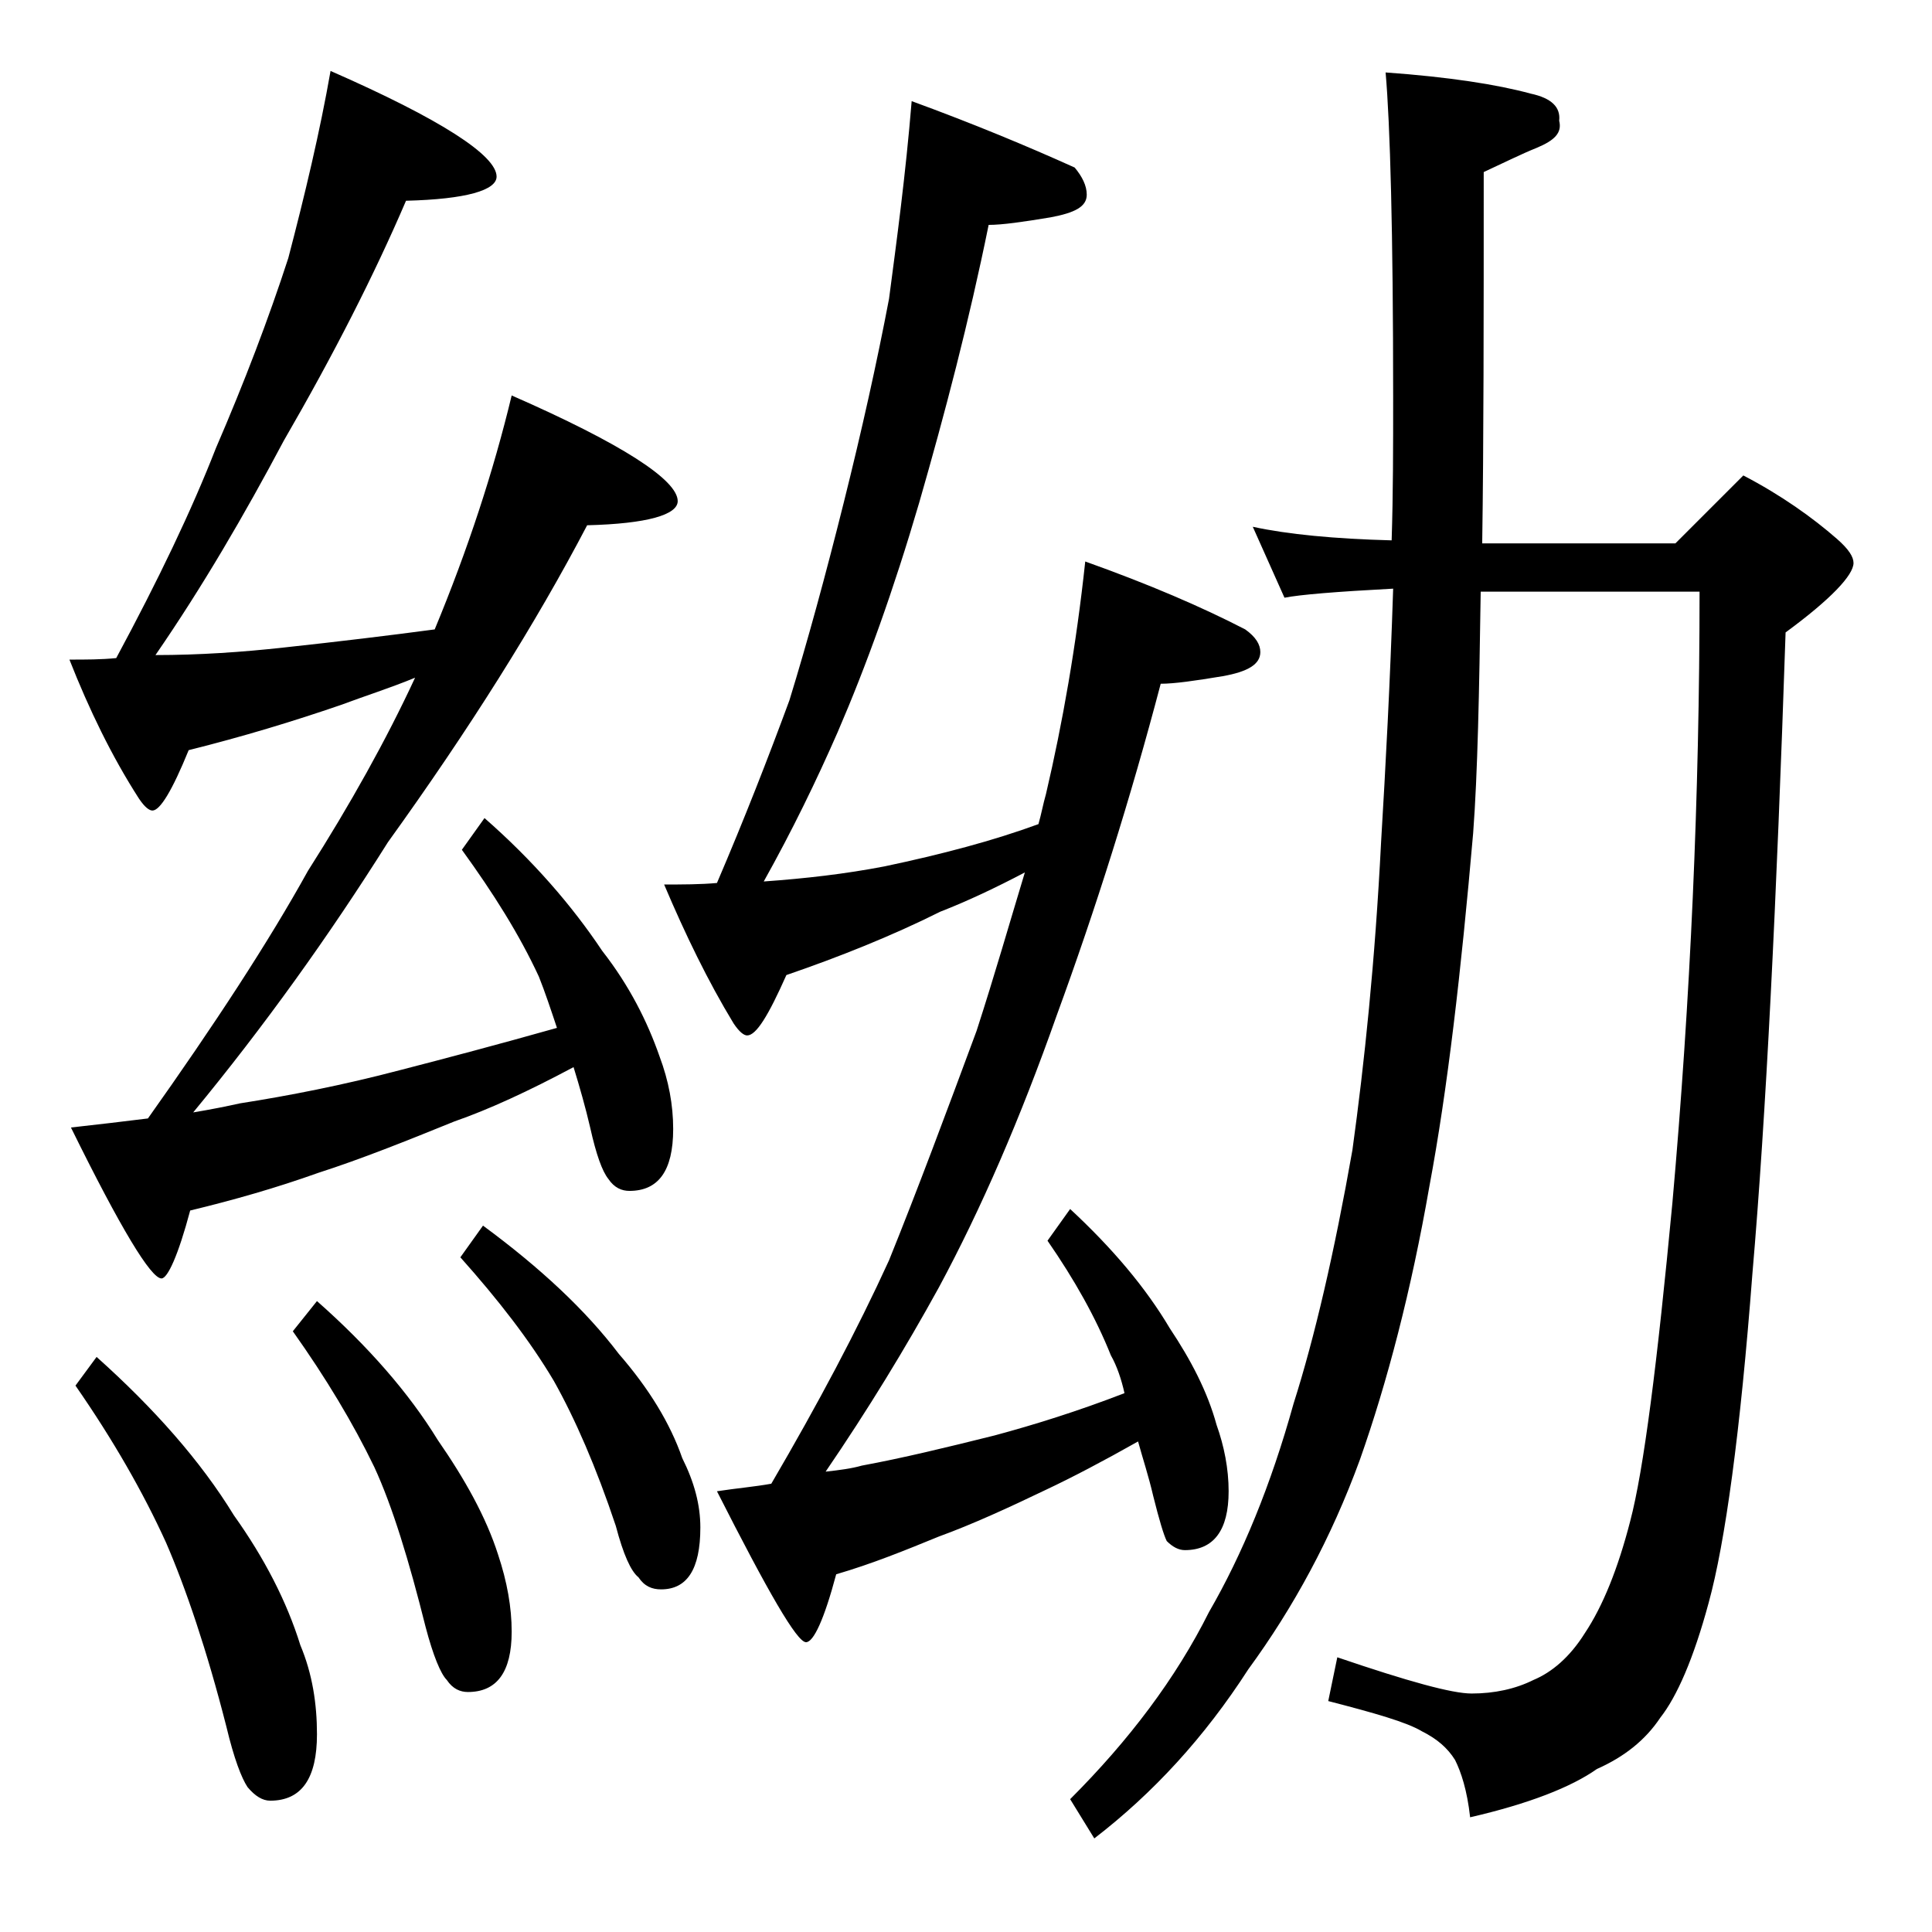 <?xml version="1.0" encoding="utf-8"?>
<!-- Generator: Adobe Illustrator 18.0.0, SVG Export Plug-In . SVG Version: 6.00 Build 0)  -->
<!DOCTYPE svg PUBLIC "-//W3C//DTD SVG 1.1//EN" "http://www.w3.org/Graphics/SVG/1.1/DTD/svg11.dtd">
<svg version="1.1" id="Layer_1" xmlns="http://www.w3.org/2000/svg" xmlns:xlink="http://www.w3.org/1999/xlink" x="0px" y="0px"
	 viewBox="0 0 128 128" enable-background="new 0 0 128 128" xml:space="preserve">
<path d="M21.9,4.7c7.3,3.2,11,5.6,11,7c0,0.9-2,1.5-6,1.6c-2.1,4.9-4.8,10.2-8.1,15.9c-2.6,4.9-5.4,9.7-8.5,14.2
	c2.9,0,5.8-0.2,8.5-0.5c3.7-0.4,7-0.8,10-1.2c2.2-5.3,3.9-10.5,5.1-15.5c7.3,3.2,11,5.6,11,7c0,0.9-2,1.5-6,1.6
	c-3.4,6.5-7.8,13.5-13.2,21C21.8,62,17.5,68,12.8,73.7c1.2-0.2,2.2-0.4,3.1-0.6c3.2-0.5,6.8-1.2,10.6-2.2c3.1-0.8,6.5-1.7,10.4-2.8
	c-0.4-1.2-0.8-2.4-1.2-3.4c-1.3-2.8-3-5.5-5.1-8.4l1.5-2.1c3.2,2.8,5.8,5.8,7.8,8.8c1.8,2.3,3,4.7,3.8,7c0.6,1.6,0.9,3.2,0.9,4.8
	c0,2.8-1,4.1-2.9,4.1c-0.5,0-1-0.2-1.4-0.8c-0.4-0.5-0.8-1.6-1.2-3.4c-0.3-1.3-0.7-2.7-1.1-4c-3,1.6-5.6,2.8-7.9,3.6
	c-3.2,1.3-6.2,2.5-9,3.4c-2.8,1-5.6,1.8-8.5,2.5c-0.8,3-1.5,4.5-1.9,4.5c-0.7,0-2.7-3.3-6-10c1.8-0.2,3.5-0.4,5.1-0.6
	c4.4-6.2,8-11.7,10.6-16.4c2.8-4.4,5.2-8.7,7.1-12.8c-1.7,0.7-3.3,1.2-4.9,1.8c-3.2,1.1-6.5,2.1-10.1,3c-1.1,2.7-1.9,4-2.4,4
	c-0.2,0-0.5-0.2-0.9-0.8c-1.8-2.8-3.3-5.9-4.6-9.2c1.1,0,2.1,0,3.1-0.1c2.8-5.2,5-9.8,6.6-13.9c1.9-4.4,3.5-8.6,4.8-12.6
	C20.2,12.9,21.2,8.7,21.9,4.7z M6.4,89.9c3.8,3.4,6.9,6.9,9.1,10.5c2,2.8,3.5,5.7,4.4,8.6c0.8,1.9,1.1,3.9,1.1,5.9
	c0,2.9-1,4.4-3.1,4.4c-0.5,0-1-0.3-1.5-0.9c-0.4-0.6-0.9-1.9-1.4-4c-1.3-5.1-2.7-9.2-4-12.2c-1.5-3.3-3.5-6.8-6-10.4L6.4,89.9z
	 M21,86.2c3.4,3,6.1,6.1,8,9.2c1.8,2.6,3.2,5.1,4,7.6c0.6,1.8,0.9,3.5,0.9,5.1c0,2.7-1,4-2.9,4c-0.5,0-1-0.2-1.4-0.8
	c-0.4-0.4-0.9-1.6-1.4-3.5c-1.1-4.4-2.2-8-3.4-10.6c-1.4-2.9-3.2-5.9-5.4-9L21,86.2z M32,81.2c3.8,2.8,6.8,5.6,9,8.5
	c2,2.3,3.4,4.6,4.2,6.9c0.8,1.6,1.2,3.1,1.2,4.6c0,2.8-0.9,4.1-2.6,4.1c-0.6,0-1.1-0.2-1.5-0.8c-0.5-0.4-1-1.5-1.5-3.4
	c-1.3-3.9-2.7-7.1-4.1-9.6c-1.6-2.7-3.7-5.4-6.2-8.2L32,81.2z M60.4,6.7c4.1,1.5,7.7,3,10.8,4.4c0.5,0.6,0.8,1.2,0.8,1.8
	c0,0.8-0.8,1.2-2.4,1.5c-1.8,0.3-3.2,0.5-4.1,0.5c-1.3,6.4-2.9,12.5-4.6,18.4c-1.7,5.8-3.5,10.8-5.4,15.2c-1.4,3.2-3,6.5-4.9,9.9
	c2.8-0.2,5.4-0.5,8-1c3.8-0.8,7.2-1.7,10.2-2.8c0.2-0.7,0.3-1.3,0.5-2c1.1-4.7,2-9.8,2.6-15.4c4.2,1.5,7.7,3,10.6,4.5
	c0.7,0.5,1,1,1,1.5c0,0.8-0.8,1.3-2.5,1.6c-1.8,0.3-3.2,0.5-4.1,0.5c-2,7.6-4.3,14.9-6.9,22c-2.4,6.8-5,12.8-7.8,18
	c-2.2,4-4.7,8.1-7.5,12.2c0.9-0.1,1.7-0.2,2.4-0.4c2.7-0.5,5.6-1.2,8.8-2c2.6-0.7,5.5-1.6,8.6-2.8c-0.2-0.9-0.5-1.8-0.9-2.5
	c-1-2.5-2.4-5-4.2-7.6l1.5-2.1c2.8,2.6,5,5.2,6.6,7.9c1.4,2.1,2.5,4.2,3.1,6.4c0.5,1.4,0.8,2.9,0.8,4.4c0,2.6-1,3.9-2.9,3.9
	c-0.4,0-0.8-0.2-1.2-0.6c-0.2-0.4-0.5-1.4-0.9-3c-0.3-1.3-0.7-2.5-1-3.6c-2.3,1.3-4.4,2.4-6.1,3.2c-2.5,1.2-4.9,2.3-7.1,3.1
	c-2.2,0.9-4.4,1.8-6.8,2.5c-0.8,3-1.5,4.5-2,4.5c-0.6,0-2.5-3.3-5.9-10c1.3-0.2,2.5-0.3,3.6-0.5c3.1-5.3,5.7-10.2,7.8-14.8
	c1.9-4.7,3.8-9.8,5.8-15.2c1.2-3.7,2.2-7.2,3.2-10.5c-1.9,1-3.8,1.9-5.6,2.6c-3.2,1.6-6.7,3-10.2,4.2c-1.2,2.7-2,4-2.6,4
	c-0.2,0-0.5-0.2-0.9-0.8c-1.7-2.8-3.2-5.9-4.6-9.2c1.2,0,2.4,0,3.5-0.1c1.8-4.2,3.4-8.3,4.8-12.1c1.2-3.9,2.4-8.3,3.6-13.1
	c1.2-4.8,2.2-9.3,3-13.5C59.4,16,60,11.6,60.4,6.7z M83,34.9c2.3,0.5,5.4,0.8,9.2,0.9c0.1-3.1,0.1-6.2,0.1-9.5
	c0-10.9-0.2-18.1-0.5-21.5c4.2,0.3,7.4,0.8,9.6,1.4c1.4,0.3,2,0.9,1.9,1.8c0.2,0.8-0.3,1.3-1.5,1.8c-1,0.4-2.2,1-3.5,1.6
	c0,9.7,0,17.9-0.1,24.6H111l4.5-4.5c2.5,1.3,4.6,2.8,6.2,4.2c0.8,0.7,1.1,1.2,1.1,1.6c0,0.8-1.5,2.4-4.5,4.6
	c-0.6,17.9-1.3,32.1-2.2,42.5c-0.8,10.5-1.8,17.8-2.9,21.8c-1,3.7-2.1,6.2-3.2,7.6c-1,1.5-2.4,2.6-4.2,3.4c-1.7,1.2-4.5,2.3-8.4,3.2
	c-0.2-1.8-0.6-3-1-3.8c-0.5-0.8-1.2-1.4-2.2-1.9c-1-0.6-3.1-1.2-6.2-2l0.6-2.9c4.7,1.6,7.6,2.4,8.9,2.4c1.5,0,2.9-0.3,4.1-0.9
	c1.2-0.5,2.4-1.5,3.4-3.1c1.2-1.8,2.2-4.3,3-7.4c0.9-3.4,1.8-10.5,2.8-21.1c1.2-13.5,1.8-27,1.8-40.5H98.1c-0.1,6.7-0.2,12-0.5,16
	c-0.8,9.2-1.7,17-2.9,23.4c-1.2,6.9-2.8,13-4.6,18.1c-1.9,5.2-4.4,9.8-7.4,13.9c-2.9,4.5-6.3,8.2-10.2,11.2l-1.6-2.6
	c3.9-3.9,7-8,9.2-12.4c2.2-3.8,4.1-8.4,5.6-13.8c1.4-4.4,2.7-10,3.9-16.8c0.8-5.8,1.5-12.5,1.9-20.4c0.3-5,0.6-10.6,0.8-16.8
	c-3.8,0.2-6.2,0.4-7.2,0.6L83,34.9z"/>
</svg>
